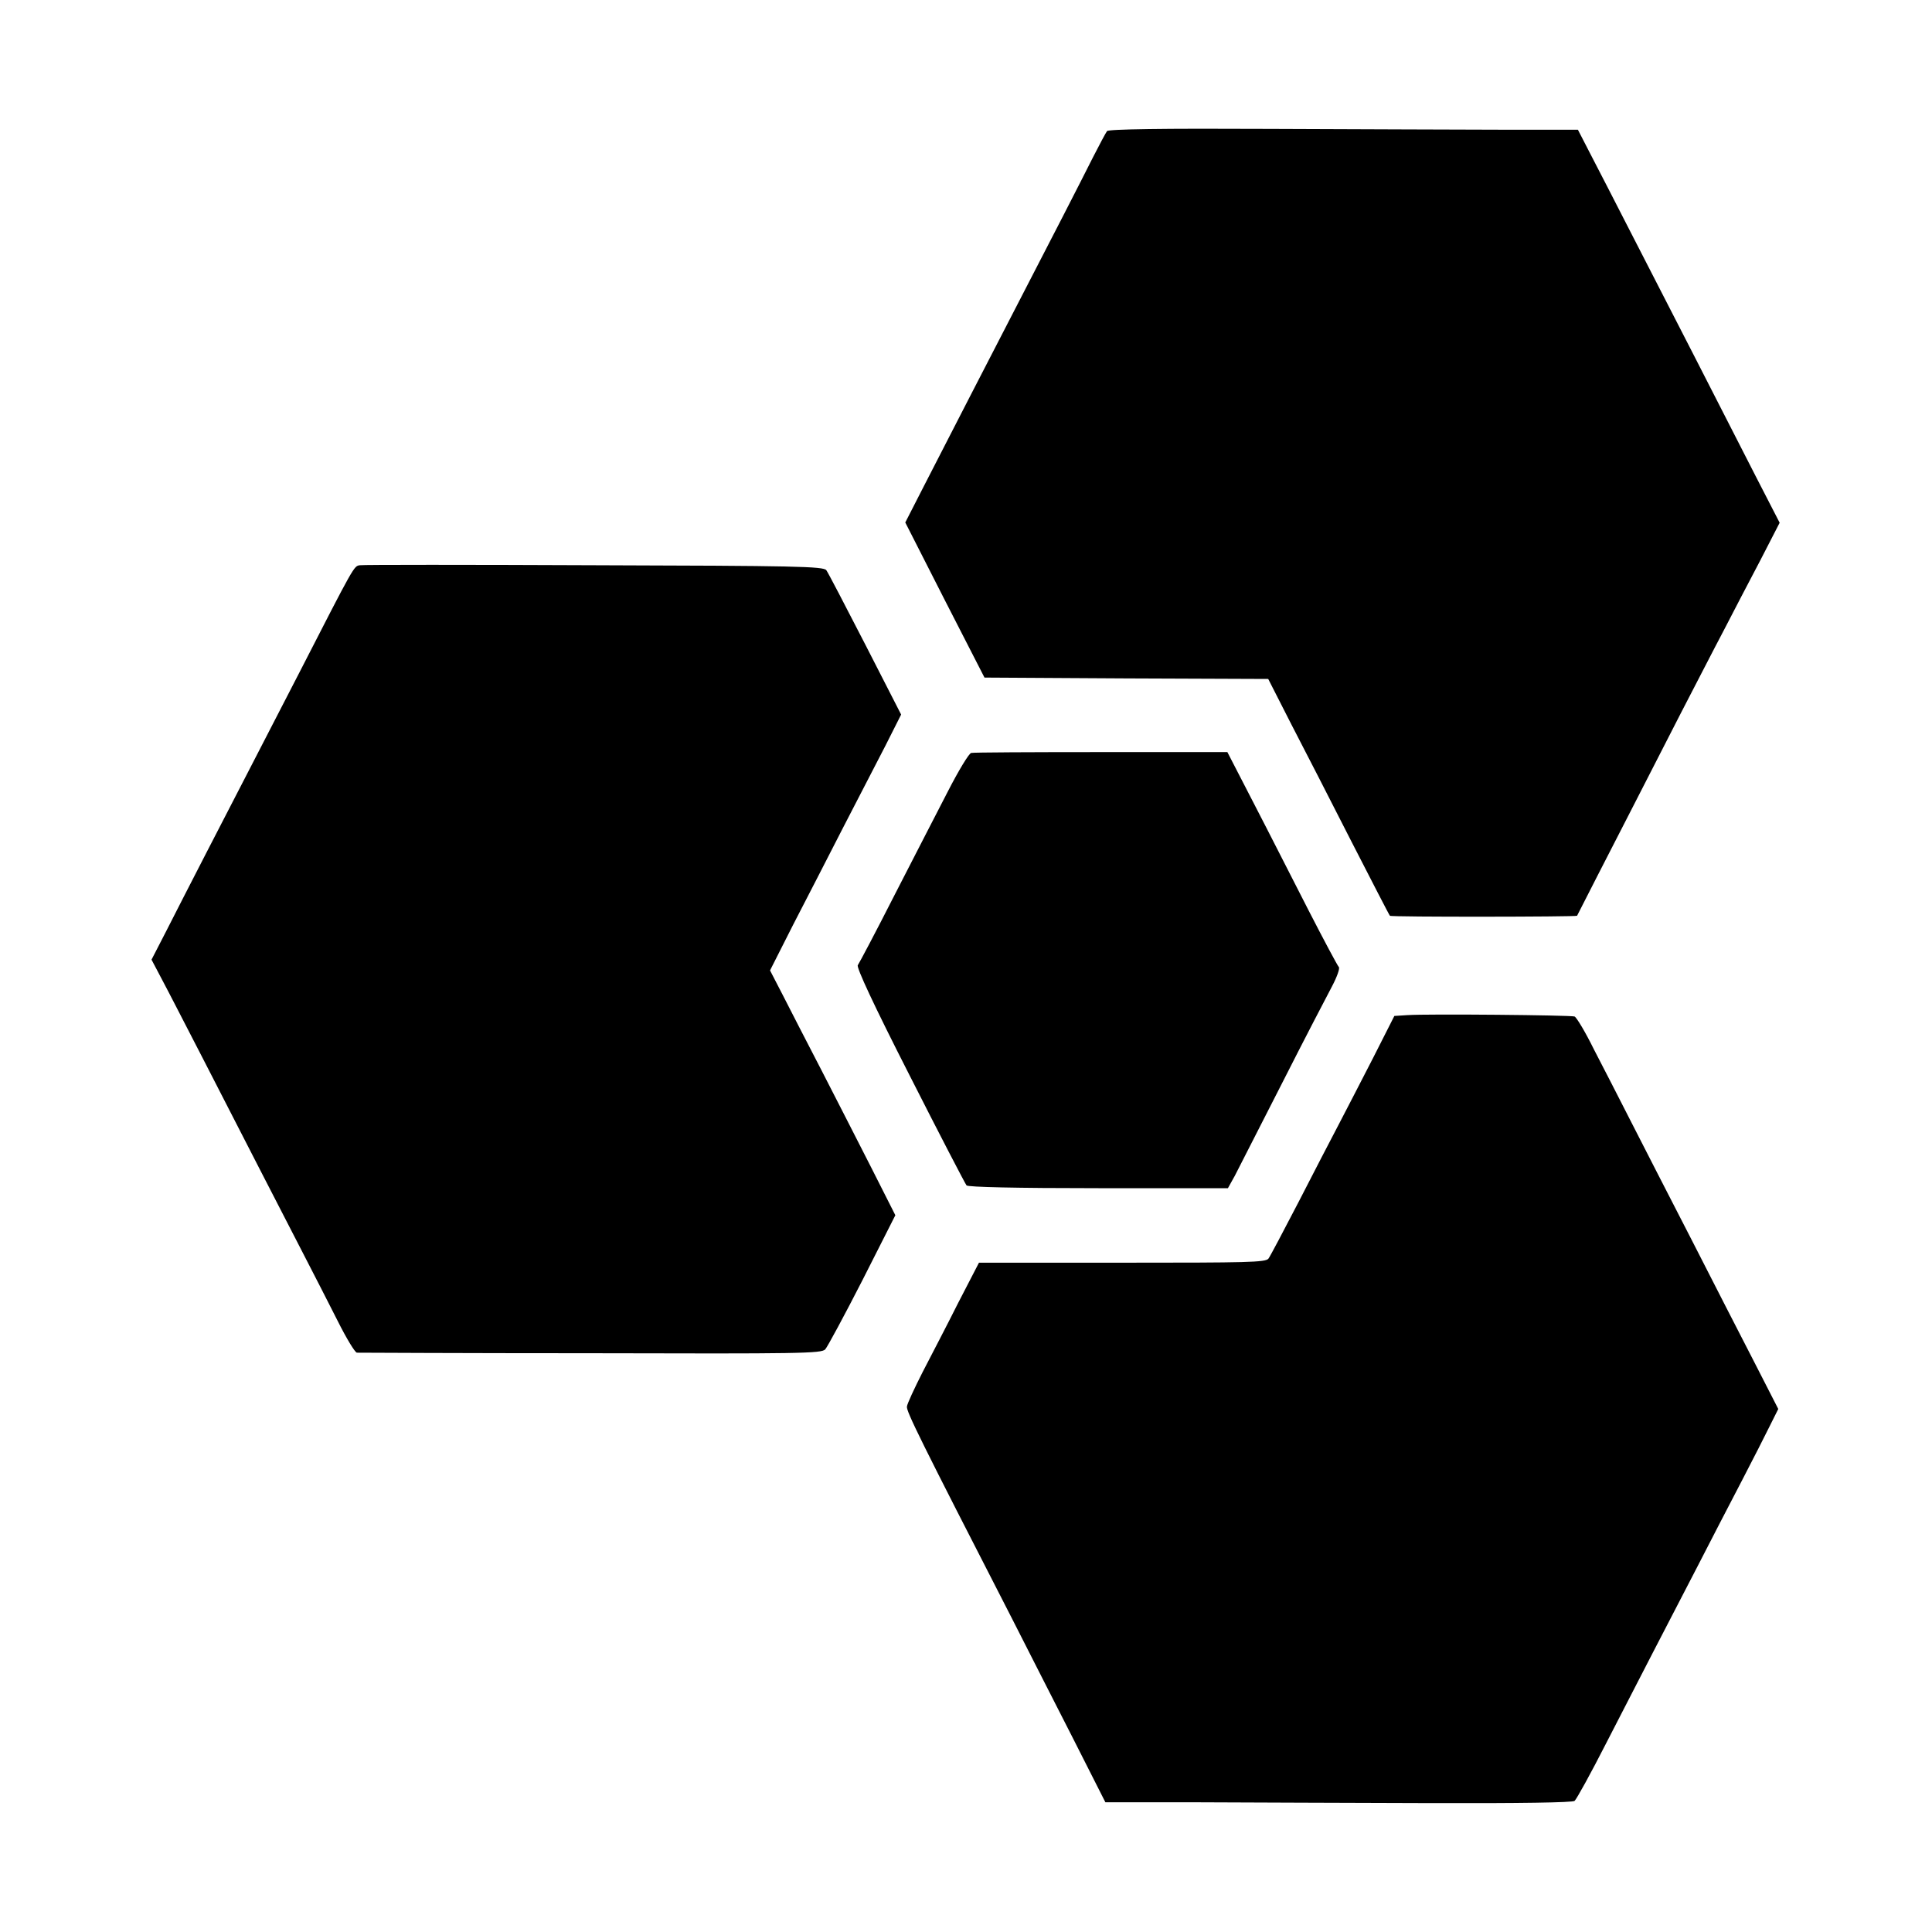 <?xml version="1.0" standalone="no"?>
<!DOCTYPE svg PUBLIC "-//W3C//DTD SVG 20010904//EN"
 "http://www.w3.org/TR/2001/REC-SVG-20010904/DTD/svg10.dtd">
<svg version="1.0" xmlns="http://www.w3.org/2000/svg"
 width="700pt" height="700pt" viewBox="0 0 700 700"
 preserveAspectRatio="xMidYMid meet">
<g transform="translate(0,700) scale(0.1,-0.1)"
fill="#000000" stroke="none">
<path d="M4011 6525 c-4 -5 -27 -48 -51 -95 -43 -86 -152 -298 -285 -555 -84
-162 -234 -454 -329 -639 l-66 -129 143 -281 144 -281 514 -3 514 -2 83 -163
c46 -89 145 -281 219 -427 75 -146 137 -267 139 -268 3 -5 675 -4 678 0 21 42
116 227 191 373 54 105 138 269 187 365 50 96 118 229 153 295 34 66 94 181
133 255 l70 136 -87 169 c-48 94 -149 292 -225 440 -188 365 -308 601 -369
718 l-50 97 -266 0 c-146 0 -528 2 -849 3 -391 2 -586 -1 -591 -8z"/>
<path d="M1304 4952 c-22 -3 -19 2 -221 -392 -58 -113 -138 -268 -178 -345
-87 -168 -235 -455 -305 -593 l-51 -99 39 -74 c22 -41 87 -168 147 -284 161
-313 279 -544 360 -700 40 -77 98 -191 129 -252 31 -62 62 -113 69 -114 7 0
388 -2 847 -2 759 -2 836 -1 850 14 8 9 69 122 135 251 l119 235 -88 174 c-49
96 -130 255 -181 354 -51 99 -114 220 -139 270 l-46 89 84 166 c47 91 128 248
180 350 53 102 122 236 154 298 l57 113 -130 254 c-72 140 -135 261 -141 269
-10 14 -114 16 -840 18 -456 2 -838 2 -850 0z"/>
<path d="M3519 4272 c-8 -1 -46 -64 -85 -140 -39 -75 -126 -245 -194 -377 -67
-132 -127 -245 -132 -252 -6 -7 57 -143 188 -400 108 -213 201 -392 206 -398
6 -6 178 -10 478 -10 l469 0 25 45 c13 25 90 176 171 335 81 160 163 317 181
351 18 34 29 65 25 70 -5 5 -54 97 -109 204 -55 107 -143 281 -197 385 l-98
190 -456 0 c-252 0 -464 -1 -472 -3z"/>
<path d="M5099 3322 l-47 -3 -77 -152 c-43 -84 -99 -192 -125 -242 -26 -49
-91 -175 -145 -280 -54 -104 -103 -197 -109 -205 -10 -14 -76 -15 -530 -15
l-519 0 -75 -145 c-40 -80 -99 -193 -129 -251 -30 -59 -56 -115 -57 -125 -3
-17 47 -118 381 -769 56 -110 155 -305 220 -432 l118 -233 330 0 c182 -1 561
-2 844 -3 331 -1 518 2 526 8 7 6 59 100 115 210 57 110 133 259 170 330 37
72 108 209 158 305 49 96 123 238 163 315 40 77 86 167 102 200 l30 60 -87
170 c-48 93 -151 294 -228 445 -78 151 -176 343 -218 425 -42 83 -103 201
-135 263 -31 63 -63 116 -70 119 -15 5 -533 10 -606 5z"/>
</g>
</svg>
